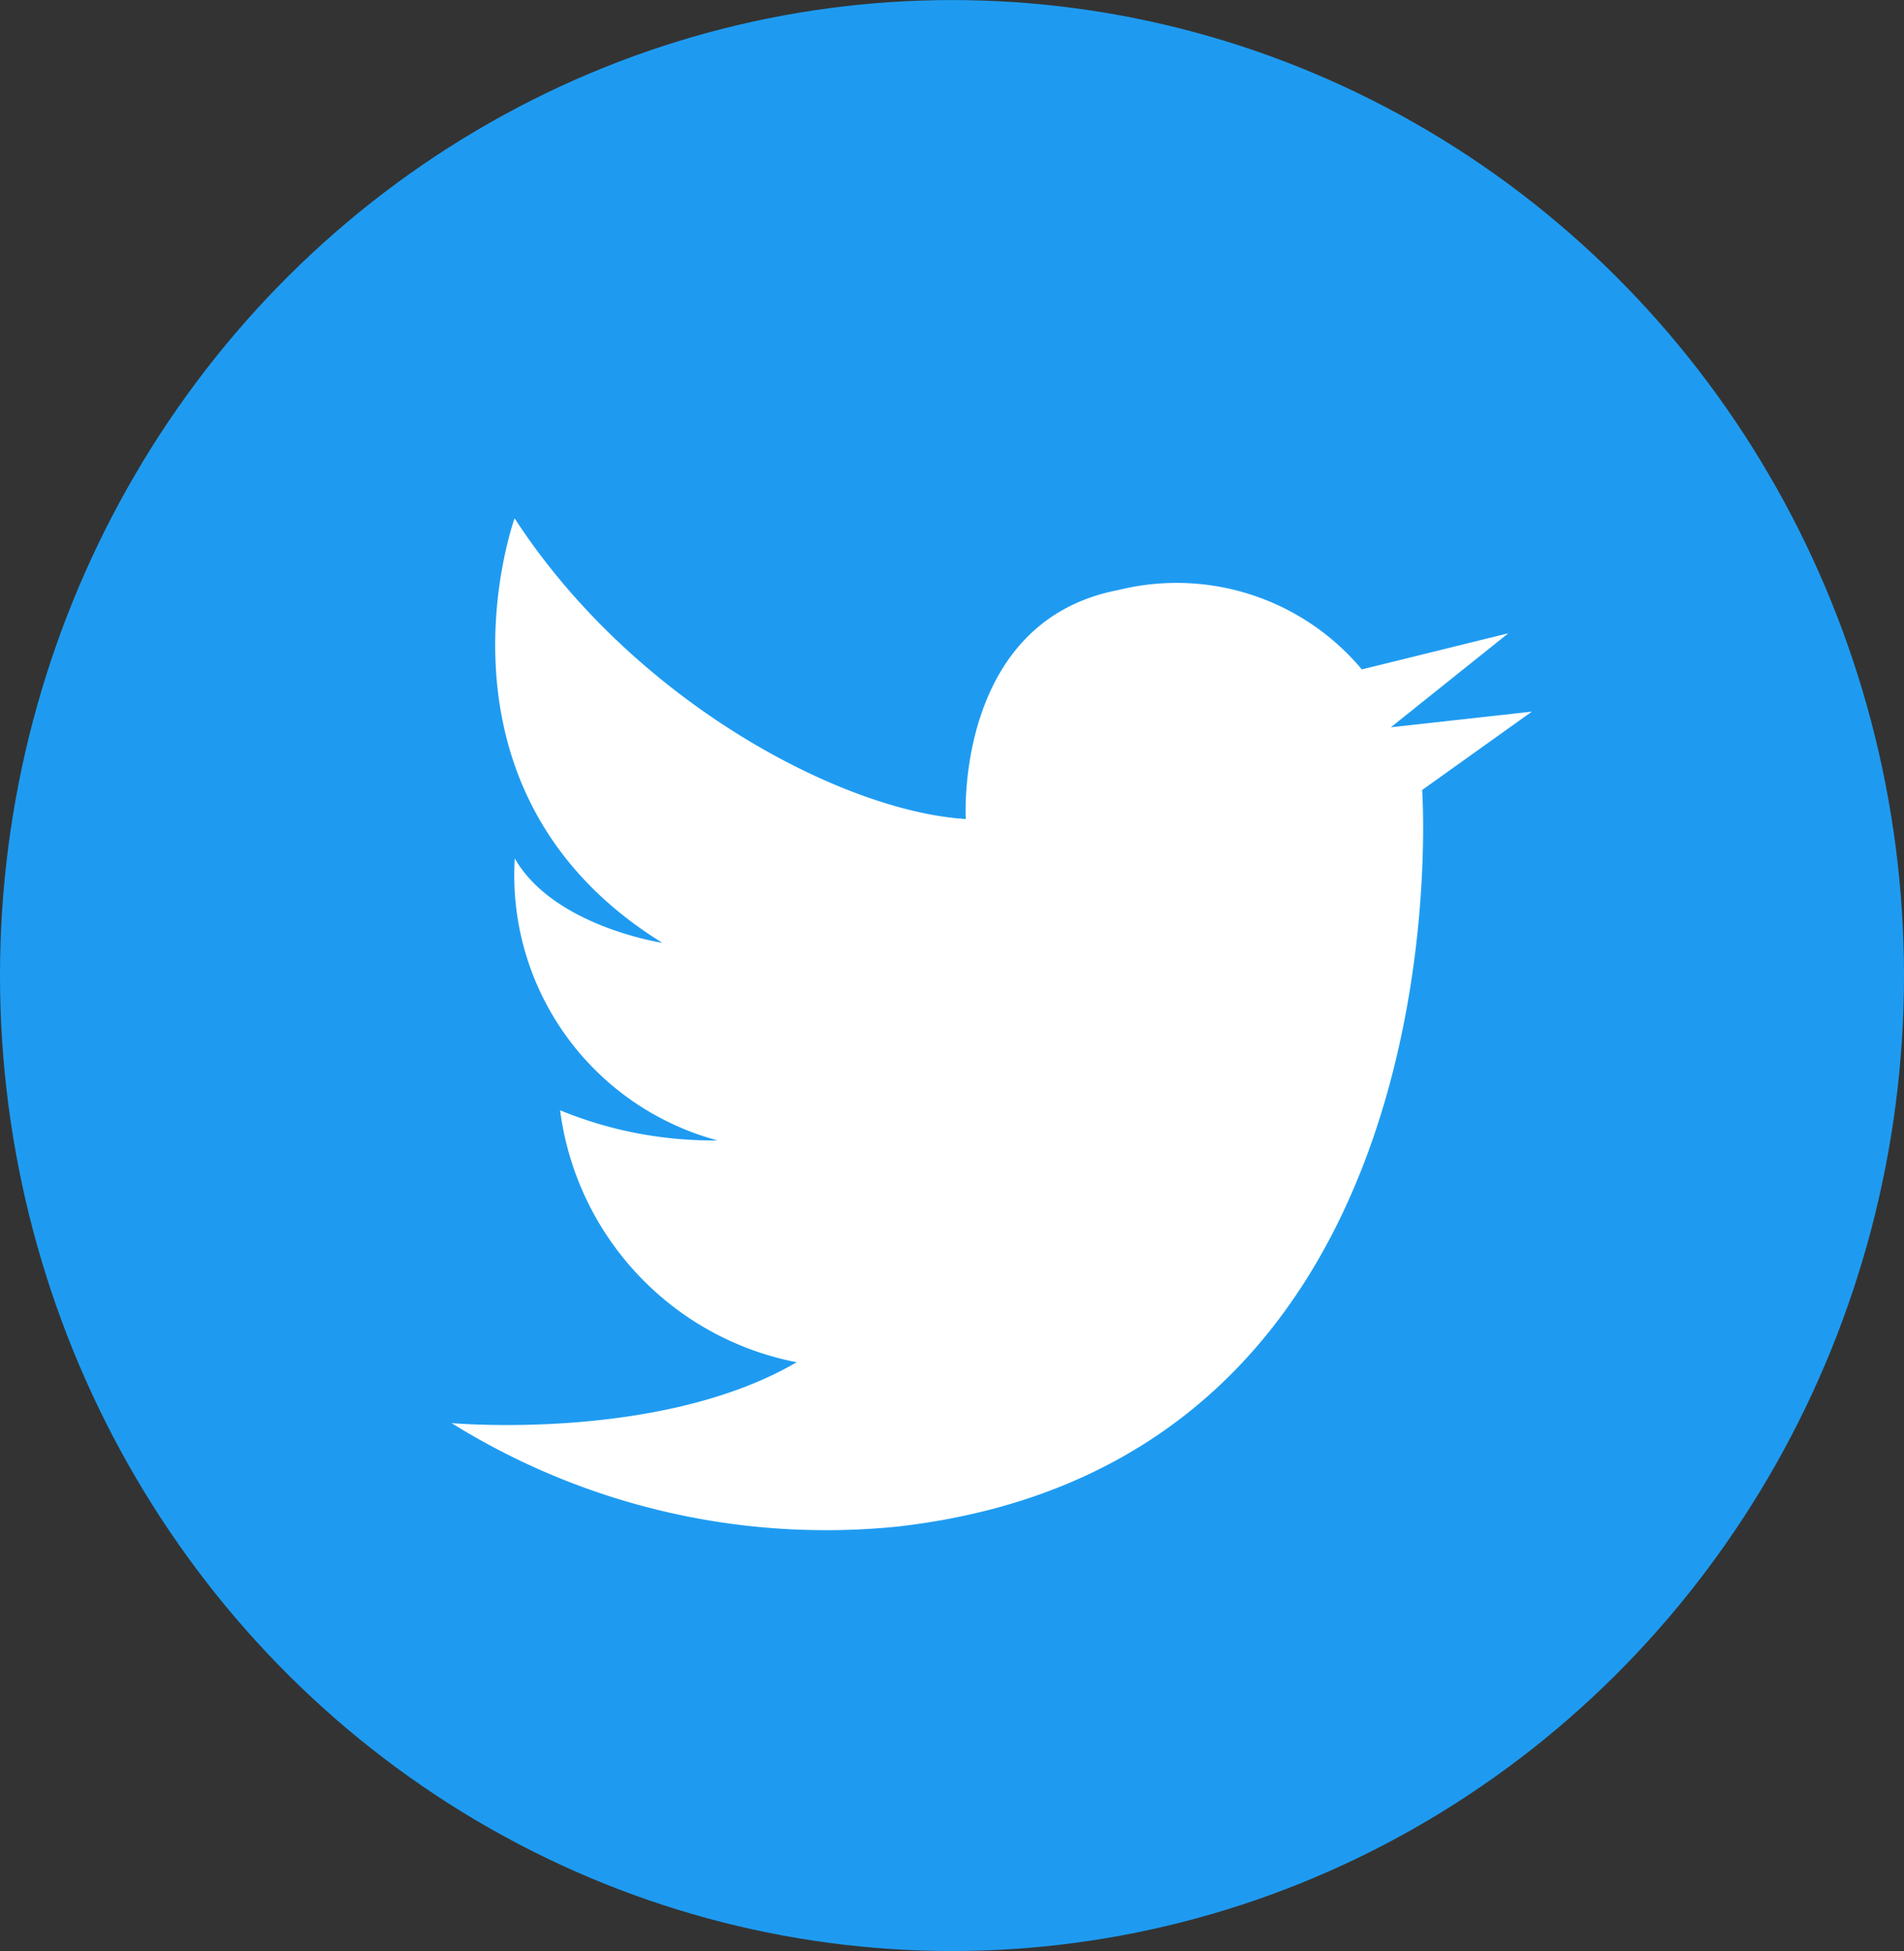 <svg xmlns="http://www.w3.org/2000/svg" width="41" height="42" viewBox="0 0 41 42">
  <rect x="0" y="0" width="41" height="42" fill="#333333" stroke="none"/>
  <g id="グループ_733" data-name="グループ 733" transform="translate(-0.045 0.479)">
    <ellipse id="楕円形_11" data-name="楕円形 11" cx="20.5" cy="21" rx="20.5" ry="21" transform="translate(0.045 -0.478)" fill="#1e9bf1"/>
    <path id="パス_113" data-name="パス 113" d="M2512.223,544.028c-2.942,1.716-7.431,1.31-7.431,1.31a15.261,15.261,0,0,0,9.6,2.228c12.333-1.4,11.3-15.857,11.3-15.857l2.362-1.687-3.036.337,2.53-2.024-3.155.778a5.2,5.2,0,0,0-5.238-1.71c-3.542.675-3.29,4.93-3.29,4.93-2.629-.159-7.131-2.5-9.716-6.473,0,0-2.117,5.863,3.182,9.139,0,0-2.341-.353-3.178-1.817a5.91,5.91,0,0,0,4.363,6.07,8.648,8.648,0,0,1-3.387-.648A6.36,6.36,0,0,0,2512.223,544.028Z" transform="translate(-2495.023 -515.181)" fill="#fff"/>
  </g>
</svg>

